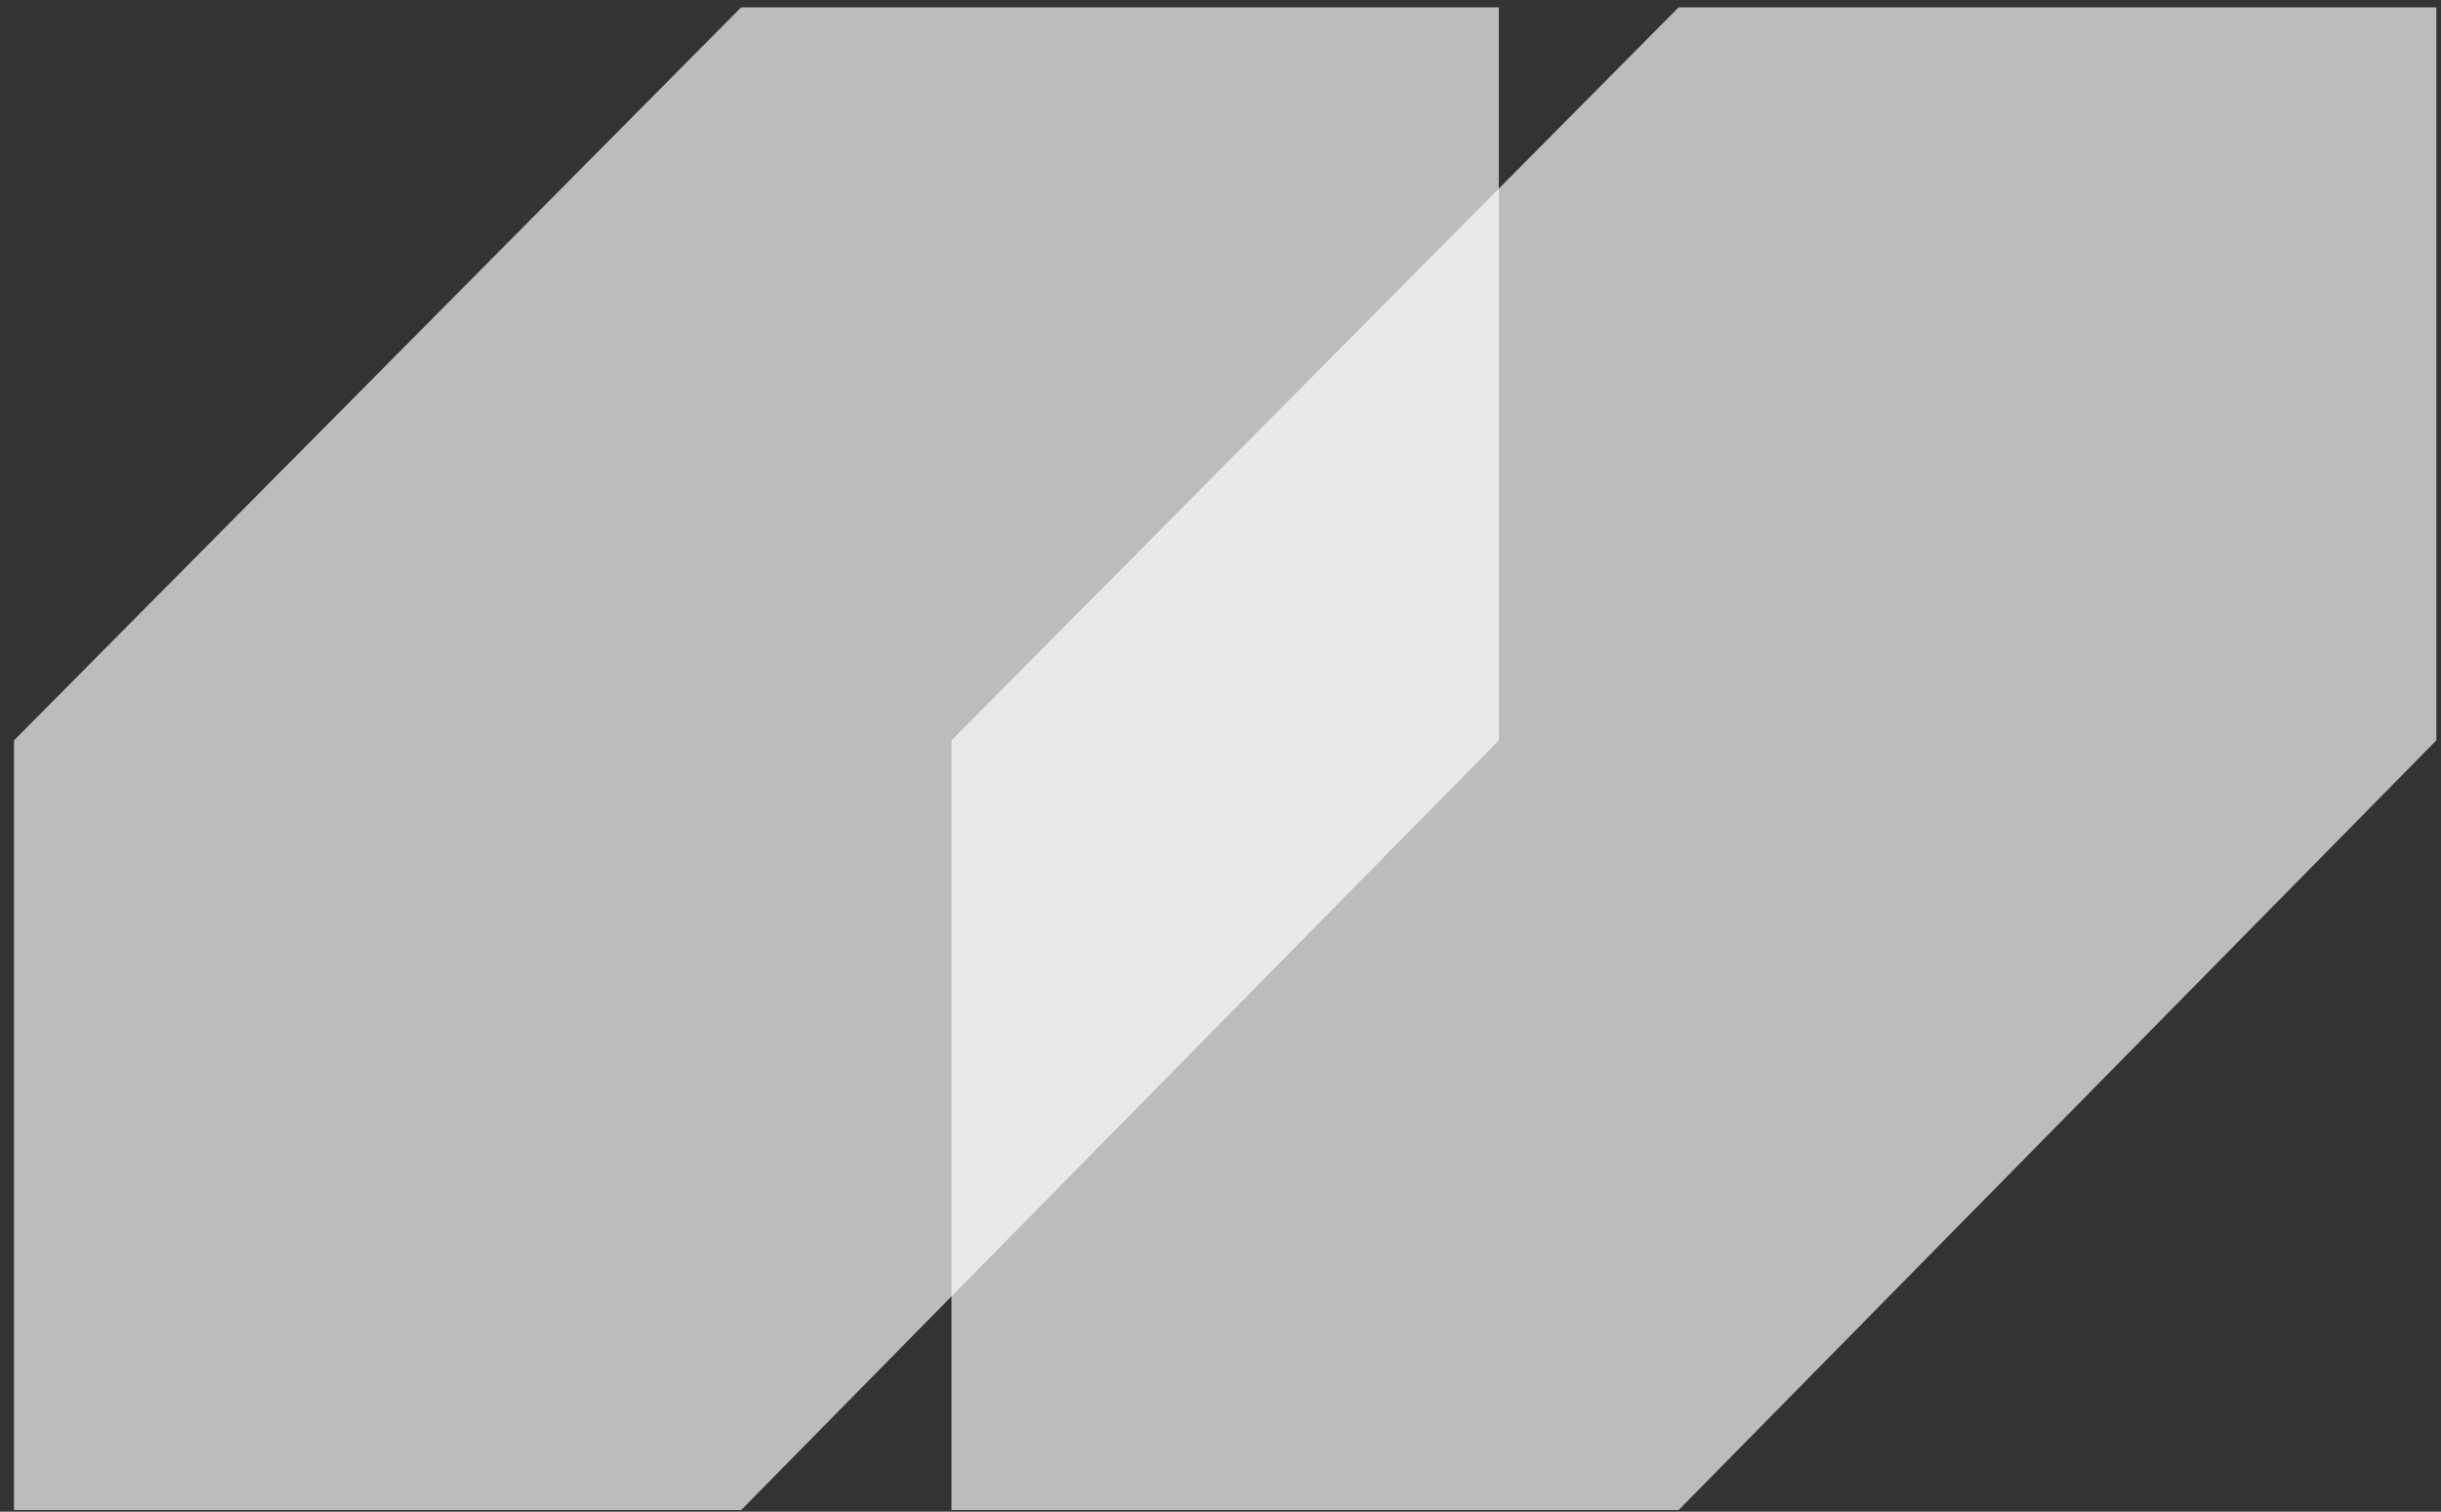 <svg width="113" height="70" viewBox="0 0 113 70" fill="none" xmlns="http://www.w3.org/2000/svg">
<rect x="0" y="0" width="113" height="70" fill="#333333" stroke="none"/>
<path d="M77.708 0.339L44.047 34.284V69.925H77.708L112.784 34.284V0.339H77.708Z" fill="white" fill-opacity="0.67"/>
<path d="M34.31 0.339L0.648 34.284V69.925H34.31L69.385 34.284V0.339H34.31Z" fill="white" fill-opacity="0.67"/>
</svg>
